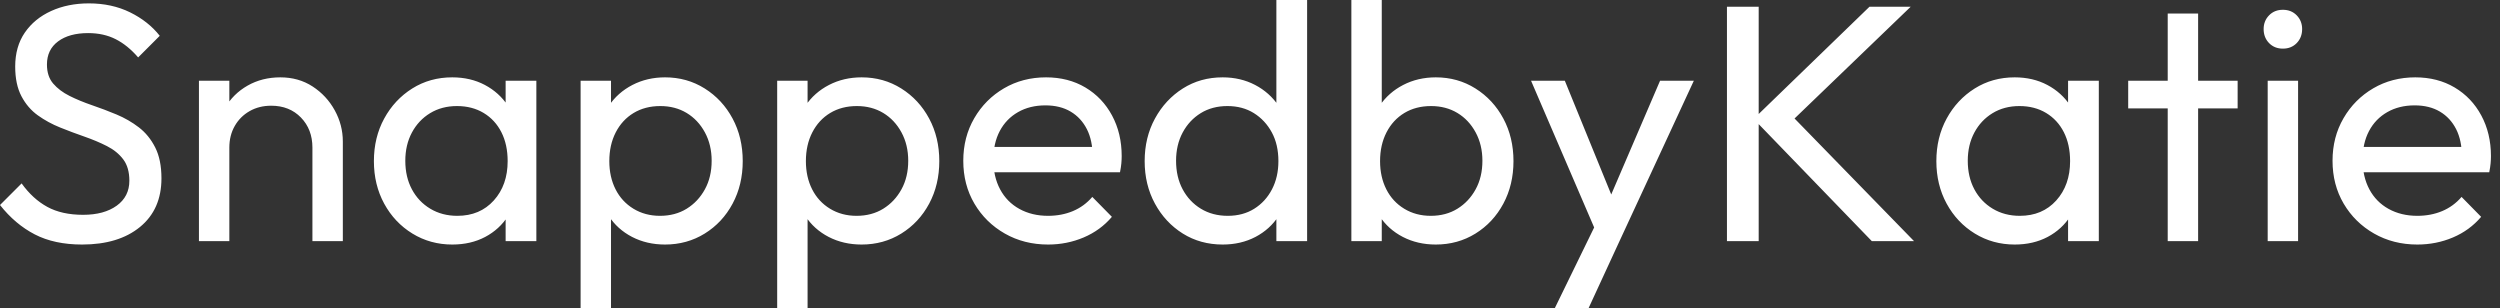 <svg baseProfile="full" height="28" version="1.1" viewBox="0 0 227 28" width="227" xmlns="http://www.w3.org/2000/svg" xmlns:ev="http://www.w3.org/2001/xml-events" xmlns:xlink="http://www.w3.org/1999/xlink"><rect x="0" y="0" width="227" height="28" fill="#333333" stroke="none"/><defs /><g><path d="M8.434 22.204Q5.919 22.204 4.14 21.284Q2.361 20.364 0.981 18.616L2.944 16.653Q3.956 18.064 5.275 18.784Q6.594 19.505 8.526 19.505Q10.427 19.505 11.577 18.677Q12.727 17.849 12.727 16.407Q12.727 15.211 12.175 14.475Q11.623 13.739 10.688 13.264Q9.752 12.789 8.648 12.405Q7.544 12.022 6.44 11.577Q5.336 11.133 4.416 10.473Q3.496 9.814 2.929 8.74Q2.361 7.667 2.361 6.042Q2.361 4.232 3.235 2.959Q4.11 1.687 5.628 0.997Q7.146 0.307 9.047 0.307Q11.133 0.307 12.789 1.119Q14.445 1.932 15.487 3.251L13.525 5.214Q12.574 4.11 11.485 3.558Q10.396 3.005 8.986 3.005Q7.268 3.005 6.256 3.757Q5.244 4.508 5.244 5.858Q5.244 6.931 5.812 7.59Q6.379 8.25 7.299 8.71Q8.219 9.17 9.338 9.553Q10.458 9.936 11.562 10.396Q12.666 10.857 13.586 11.562Q14.506 12.267 15.073 13.387Q15.641 14.506 15.641 16.193Q15.641 19.014 13.693 20.609Q11.746 22.204 8.434 22.204Z M29.349 21.897V13.402Q29.349 11.746 28.307 10.673Q27.264 9.599 25.608 9.599Q24.504 9.599 23.645 10.09Q22.786 10.581 22.296 11.439Q21.805 12.298 21.805 13.402L20.67 12.758Q20.67 11.102 21.406 9.814Q22.142 8.526 23.461 7.774Q24.78 7.023 26.436 7.023Q28.092 7.023 29.365 7.851Q30.637 8.679 31.373 10.013Q32.11 11.347 32.11 12.85V21.897ZM19.045 21.897V7.33H21.805V21.897Z M42.046 22.204Q40.053 22.204 38.427 21.207Q36.802 20.21 35.866 18.493Q34.931 16.775 34.931 14.629Q34.931 12.482 35.866 10.765Q36.802 9.047 38.412 8.035Q40.022 7.023 42.046 7.023Q43.702 7.023 45.005 7.713Q46.309 8.403 47.106 9.614Q47.904 10.826 47.996 12.421V16.806Q47.904 18.37 47.122 19.597Q46.34 20.824 45.036 21.514Q43.733 22.204 42.046 22.204ZM42.506 19.597Q44.561 19.597 45.818 18.202Q47.076 16.806 47.076 14.629Q47.076 13.126 46.508 12.007Q45.941 10.887 44.898 10.258Q43.855 9.63 42.475 9.63Q41.095 9.63 40.037 10.274Q38.979 10.918 38.381 12.037Q37.783 13.157 37.783 14.598Q37.783 16.07 38.381 17.189Q38.979 18.309 40.053 18.953Q41.126 19.597 42.506 19.597ZM46.892 21.897V17.972L47.413 14.414L46.892 10.887V7.33H49.682V21.897Z M61.367 22.204Q59.711 22.204 58.377 21.514Q57.043 20.824 56.245 19.597Q55.448 18.37 55.356 16.806V12.421Q55.448 10.826 56.261 9.614Q57.073 8.403 58.407 7.713Q59.742 7.023 61.367 7.023Q63.36 7.023 64.97 8.035Q66.581 9.047 67.501 10.765Q68.421 12.482 68.421 14.629Q68.421 16.775 67.501 18.493Q66.581 20.21 64.97 21.207Q63.36 22.204 61.367 22.204ZM53.7 28.0V7.33H56.46V11.163L55.939 14.69L56.46 18.248V28.0ZM60.907 19.597Q62.287 19.597 63.33 18.953Q64.372 18.309 64.986 17.189Q65.599 16.07 65.599 14.598Q65.599 13.157 64.986 12.022Q64.372 10.887 63.33 10.258Q62.287 9.63 60.938 9.63Q59.558 9.63 58.515 10.258Q57.472 10.887 56.889 12.022Q56.307 13.157 56.307 14.629Q56.307 16.07 56.874 17.189Q57.441 18.309 58.499 18.953Q59.558 19.597 60.907 19.597Z M79.216 22.204Q77.56 22.204 76.226 21.514Q74.892 20.824 74.094 19.597Q73.297 18.37 73.205 16.806V12.421Q73.297 10.826 74.11 9.614Q74.922 8.403 76.256 7.713Q77.59 7.023 79.216 7.023Q81.209 7.023 82.819 8.035Q84.429 9.047 85.349 10.765Q86.269 12.482 86.269 14.629Q86.269 16.775 85.349 18.493Q84.429 20.21 82.819 21.207Q81.209 22.204 79.216 22.204ZM71.549 28.0V7.33H74.309V11.163L73.788 14.69L74.309 18.248V28.0ZM78.756 19.597Q80.136 19.597 81.179 18.953Q82.221 18.309 82.835 17.189Q83.448 16.07 83.448 14.598Q83.448 13.157 82.835 12.022Q82.221 10.887 81.179 10.258Q80.136 9.63 78.786 9.63Q77.406 9.63 76.364 10.258Q75.321 10.887 74.738 12.022Q74.156 13.157 74.156 14.629Q74.156 16.07 74.723 17.189Q75.29 18.309 76.348 18.953Q77.406 19.597 78.756 19.597Z M96.145 22.204Q93.967 22.204 92.219 21.207Q90.471 20.21 89.459 18.493Q88.447 16.775 88.447 14.598Q88.447 12.451 89.444 10.734Q90.44 9.016 92.142 8.02Q93.844 7.023 95.961 7.023Q97.985 7.023 99.533 7.943Q101.082 8.863 101.956 10.488Q102.83 12.114 102.83 14.169Q102.83 14.475 102.8 14.828Q102.769 15.181 102.677 15.641H90.379V13.341H101.205L100.193 14.23Q100.193 12.758 99.671 11.731Q99.15 10.703 98.199 10.136Q97.249 9.568 95.899 9.568Q94.488 9.568 93.415 10.182Q92.342 10.795 91.759 11.899Q91.176 13.003 91.176 14.506Q91.176 16.039 91.79 17.189Q92.403 18.34 93.538 18.968Q94.673 19.597 96.145 19.597Q97.371 19.597 98.399 19.168Q99.426 18.738 100.162 17.88L101.941 19.689Q100.898 20.916 99.38 21.56Q97.862 22.204 96.145 22.204Z M112.0 22.204Q109.976 22.204 108.381 21.207Q106.786 20.21 105.851 18.493Q104.916 16.775 104.916 14.629Q104.916 12.482 105.851 10.765Q106.786 9.047 108.381 8.035Q109.976 7.023 112.0 7.023Q113.625 7.023 114.944 7.713Q116.263 8.403 117.076 9.614Q117.888 10.826 117.98 12.421V16.806Q117.888 18.37 117.091 19.597Q116.294 20.824 114.975 21.514Q113.656 22.204 112.0 22.204ZM112.46 19.597Q113.84 19.597 114.867 18.953Q115.895 18.309 116.478 17.189Q117.06 16.07 117.06 14.629Q117.06 13.126 116.462 12.022Q115.864 10.918 114.837 10.274Q113.809 9.63 112.429 9.63Q111.049 9.63 110.007 10.274Q108.964 10.918 108.366 12.037Q107.768 13.157 107.768 14.598Q107.768 16.07 108.366 17.189Q108.964 18.309 110.022 18.953Q111.08 19.597 112.46 19.597ZM119.667 21.897H116.876V17.972L117.398 14.414L116.876 10.887V0.0H119.667Z M131.352 22.204Q129.696 22.204 128.361 21.514Q127.027 20.824 126.23 19.597Q125.433 18.37 125.341 16.806V12.421Q125.433 10.826 126.245 9.614Q127.058 8.403 128.392 7.713Q129.726 7.023 131.352 7.023Q133.345 7.023 134.955 8.035Q136.565 9.047 137.485 10.765Q138.405 12.482 138.405 14.629Q138.405 16.775 137.485 18.493Q136.565 20.21 134.955 21.207Q133.345 22.204 131.352 22.204ZM123.685 21.897V0.0H126.445V10.887L125.923 14.414L126.445 17.972V21.897ZM130.892 19.597Q132.272 19.597 133.314 18.953Q134.357 18.309 134.97 17.189Q135.584 16.07 135.584 14.598Q135.584 13.157 134.97 12.022Q134.357 10.887 133.314 10.258Q132.272 9.63 130.922 9.63Q129.542 9.63 128.499 10.258Q127.457 10.887 126.874 12.022Q126.291 13.157 126.291 14.629Q126.291 16.07 126.859 17.189Q127.426 18.309 128.484 18.953Q129.542 19.597 130.892 19.597Z M146.318 22.02 140.0 7.33H143.067L147.759 18.83H146.778L151.715 7.33H154.782L147.974 22.02ZM142.147 28.0 146.44 19.198 147.974 22.02 145.214 28.0Z M170.944 21.897 160.21 10.795 170.729 0.613H174.471L163.124 11.531V9.936L174.778 21.897ZM157.788 21.897V0.613H160.67V21.897Z M183.917 22.204Q181.923 22.204 180.298 21.207Q178.673 20.21 177.737 18.493Q176.802 16.775 176.802 14.629Q176.802 12.482 177.737 10.765Q178.673 9.047 180.283 8.035Q181.893 7.023 183.917 7.023Q185.573 7.023 186.876 7.713Q188.18 8.403 188.977 9.614Q189.774 10.826 189.866 12.421V16.806Q189.774 18.37 188.992 19.597Q188.21 20.824 186.907 21.514Q185.604 22.204 183.917 22.204ZM184.377 19.597Q186.432 19.597 187.689 18.202Q188.946 16.806 188.946 14.629Q188.946 13.126 188.379 12.007Q187.812 10.887 186.769 10.258Q185.726 9.63 184.346 9.63Q182.966 9.63 181.908 10.274Q180.85 10.918 180.252 12.037Q179.654 13.157 179.654 14.598Q179.654 16.07 180.252 17.189Q180.85 18.309 181.923 18.953Q182.997 19.597 184.377 19.597ZM188.762 21.897V17.972L189.284 14.414L188.762 10.887V7.33H191.553V21.897Z M197.809 21.897V1.227H200.57V21.897ZM194.221 9.844V7.33H204.158V9.844Z M206.887 21.897V7.33H209.647V21.897ZM208.267 4.416Q207.501 4.416 207.01 3.91Q206.519 3.404 206.519 2.637Q206.519 1.901 207.01 1.395Q207.501 0.889 208.267 0.889Q209.034 0.889 209.525 1.395Q210.015 1.901 210.015 2.637Q210.015 3.404 209.525 3.91Q209.034 4.416 208.267 4.416Z M220.473 22.204Q218.296 22.204 216.548 21.207Q214.8 20.21 213.788 18.493Q212.775 16.775 212.775 14.598Q212.775 12.451 213.772 10.734Q214.769 9.016 216.471 8.02Q218.173 7.023 220.289 7.023Q222.313 7.023 223.862 7.943Q225.411 8.863 226.285 10.488Q227.159 12.114 227.159 14.169Q227.159 14.475 227.128 14.828Q227.097 15.181 227.005 15.641H214.708V13.341H225.533L224.521 14.23Q224.521 12.758 224.0 11.731Q223.479 10.703 222.528 10.136Q221.577 9.568 220.228 9.568Q218.817 9.568 217.744 10.182Q216.67 10.795 216.088 11.899Q215.505 13.003 215.505 14.506Q215.505 16.039 216.118 17.189Q216.732 18.34 217.866 18.968Q219.001 19.597 220.473 19.597Q221.7 19.597 222.727 19.168Q223.755 18.738 224.491 17.88L226.269 19.689Q225.227 20.916 223.709 21.56Q222.191 22.204 220.473 22.204Z " fill="rgb(255,255,255)" transform="translate(-0.981, 0)" /></g></svg>